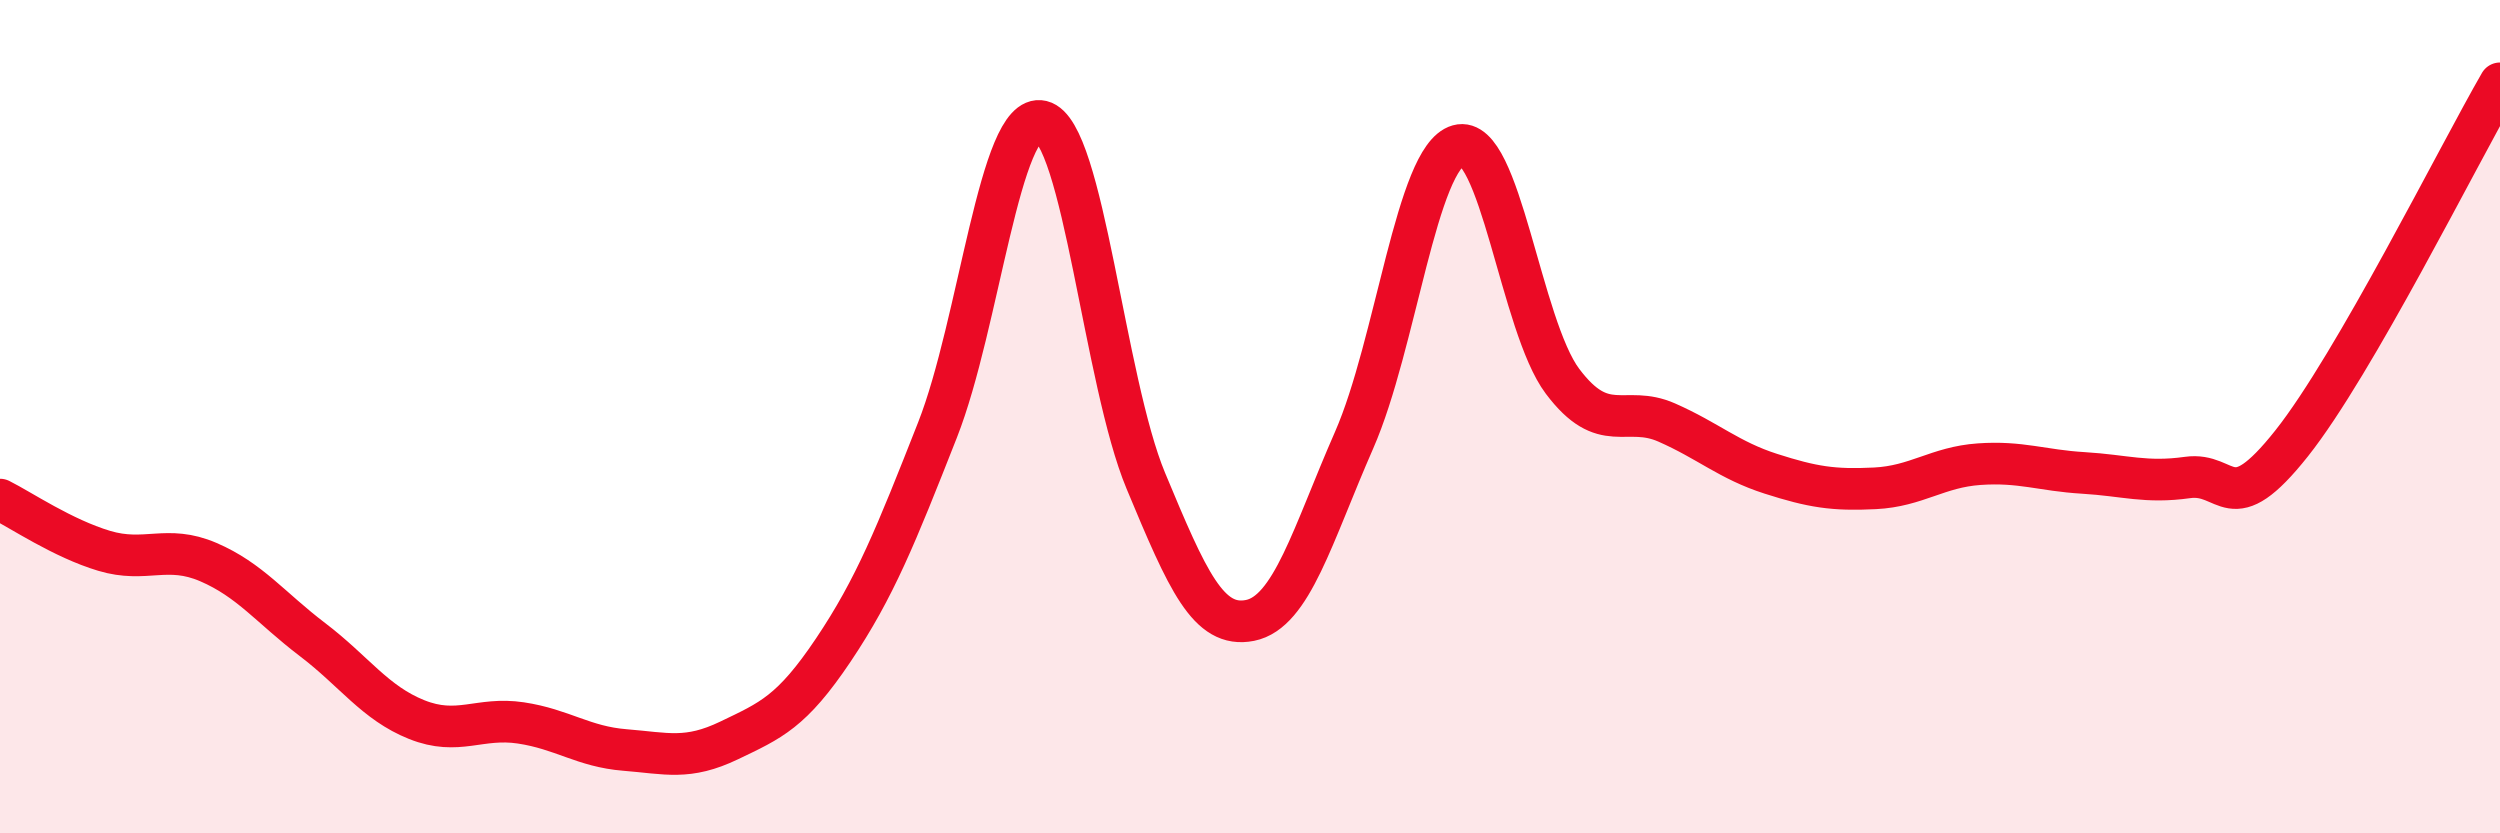 
    <svg width="60" height="20" viewBox="0 0 60 20" xmlns="http://www.w3.org/2000/svg">
      <path
        d="M 0,11.99 C 0.5,12.24 1.5,12.92 2.5,13.22 C 3.5,13.52 4,13.06 5,13.49 C 6,13.92 6.5,14.59 7.5,15.35 C 8.5,16.11 9,16.87 10,17.27 C 11,17.67 11.5,17.2 12.5,17.35 C 13.5,17.5 14,17.92 15,18 C 16,18.08 16.5,18.25 17.5,17.77 C 18.5,17.29 19,17.09 20,15.6 C 21,14.11 21.5,12.86 22.5,10.32 C 23.5,7.78 24,2.67 25,2.91 C 26,3.15 26.5,9.14 27.5,11.54 C 28.5,13.94 29,15.09 30,14.89 C 31,14.69 31.5,12.84 32.5,10.56 C 33.5,8.28 34,3.77 35,3.49 C 36,3.21 36.5,7.82 37.5,9.15 C 38.5,10.48 39,9.7 40,10.14 C 41,10.58 41.5,11.05 42.5,11.37 C 43.5,11.69 44,11.77 45,11.72 C 46,11.67 46.5,11.21 47.5,11.14 C 48.5,11.07 49,11.29 50,11.35 C 51,11.41 51.5,11.6 52.5,11.46 C 53.5,11.32 53.5,12.53 55,10.64 C 56.5,8.75 59,3.73 60,2L60 20L0 20Z"
        fill="#EB0A25"
        opacity="0.1"
        stroke-linecap="round"
        stroke-linejoin="round"
      />
      <path
        d="M 0,11.99 C 0.5,12.24 1.5,12.92 2.5,13.22 C 3.5,13.52 4,13.06 5,13.49 C 6,13.92 6.5,14.59 7.5,15.35 C 8.5,16.11 9,16.87 10,17.27 C 11,17.67 11.5,17.2 12.5,17.35 C 13.5,17.5 14,17.92 15,18 C 16,18.08 16.5,18.25 17.5,17.77 C 18.5,17.29 19,17.09 20,15.6 C 21,14.11 21.5,12.86 22.5,10.32 C 23.5,7.78 24,2.67 25,2.91 C 26,3.15 26.5,9.14 27.5,11.54 C 28.5,13.94 29,15.09 30,14.89 C 31,14.69 31.5,12.84 32.5,10.56 C 33.5,8.28 34,3.77 35,3.49 C 36,3.21 36.5,7.82 37.5,9.15 C 38.5,10.48 39,9.7 40,10.14 C 41,10.58 41.5,11.05 42.5,11.37 C 43.5,11.69 44,11.77 45,11.72 C 46,11.67 46.5,11.21 47.5,11.14 C 48.5,11.07 49,11.29 50,11.35 C 51,11.41 51.5,11.6 52.5,11.46 C 53.5,11.32 53.5,12.53 55,10.64 C 56.5,8.75 59,3.73 60,2"
        stroke="#EB0A25"
        stroke-width="1"
        fill="none"
        stroke-linecap="round"
        stroke-linejoin="round"
      />
    </svg>
  